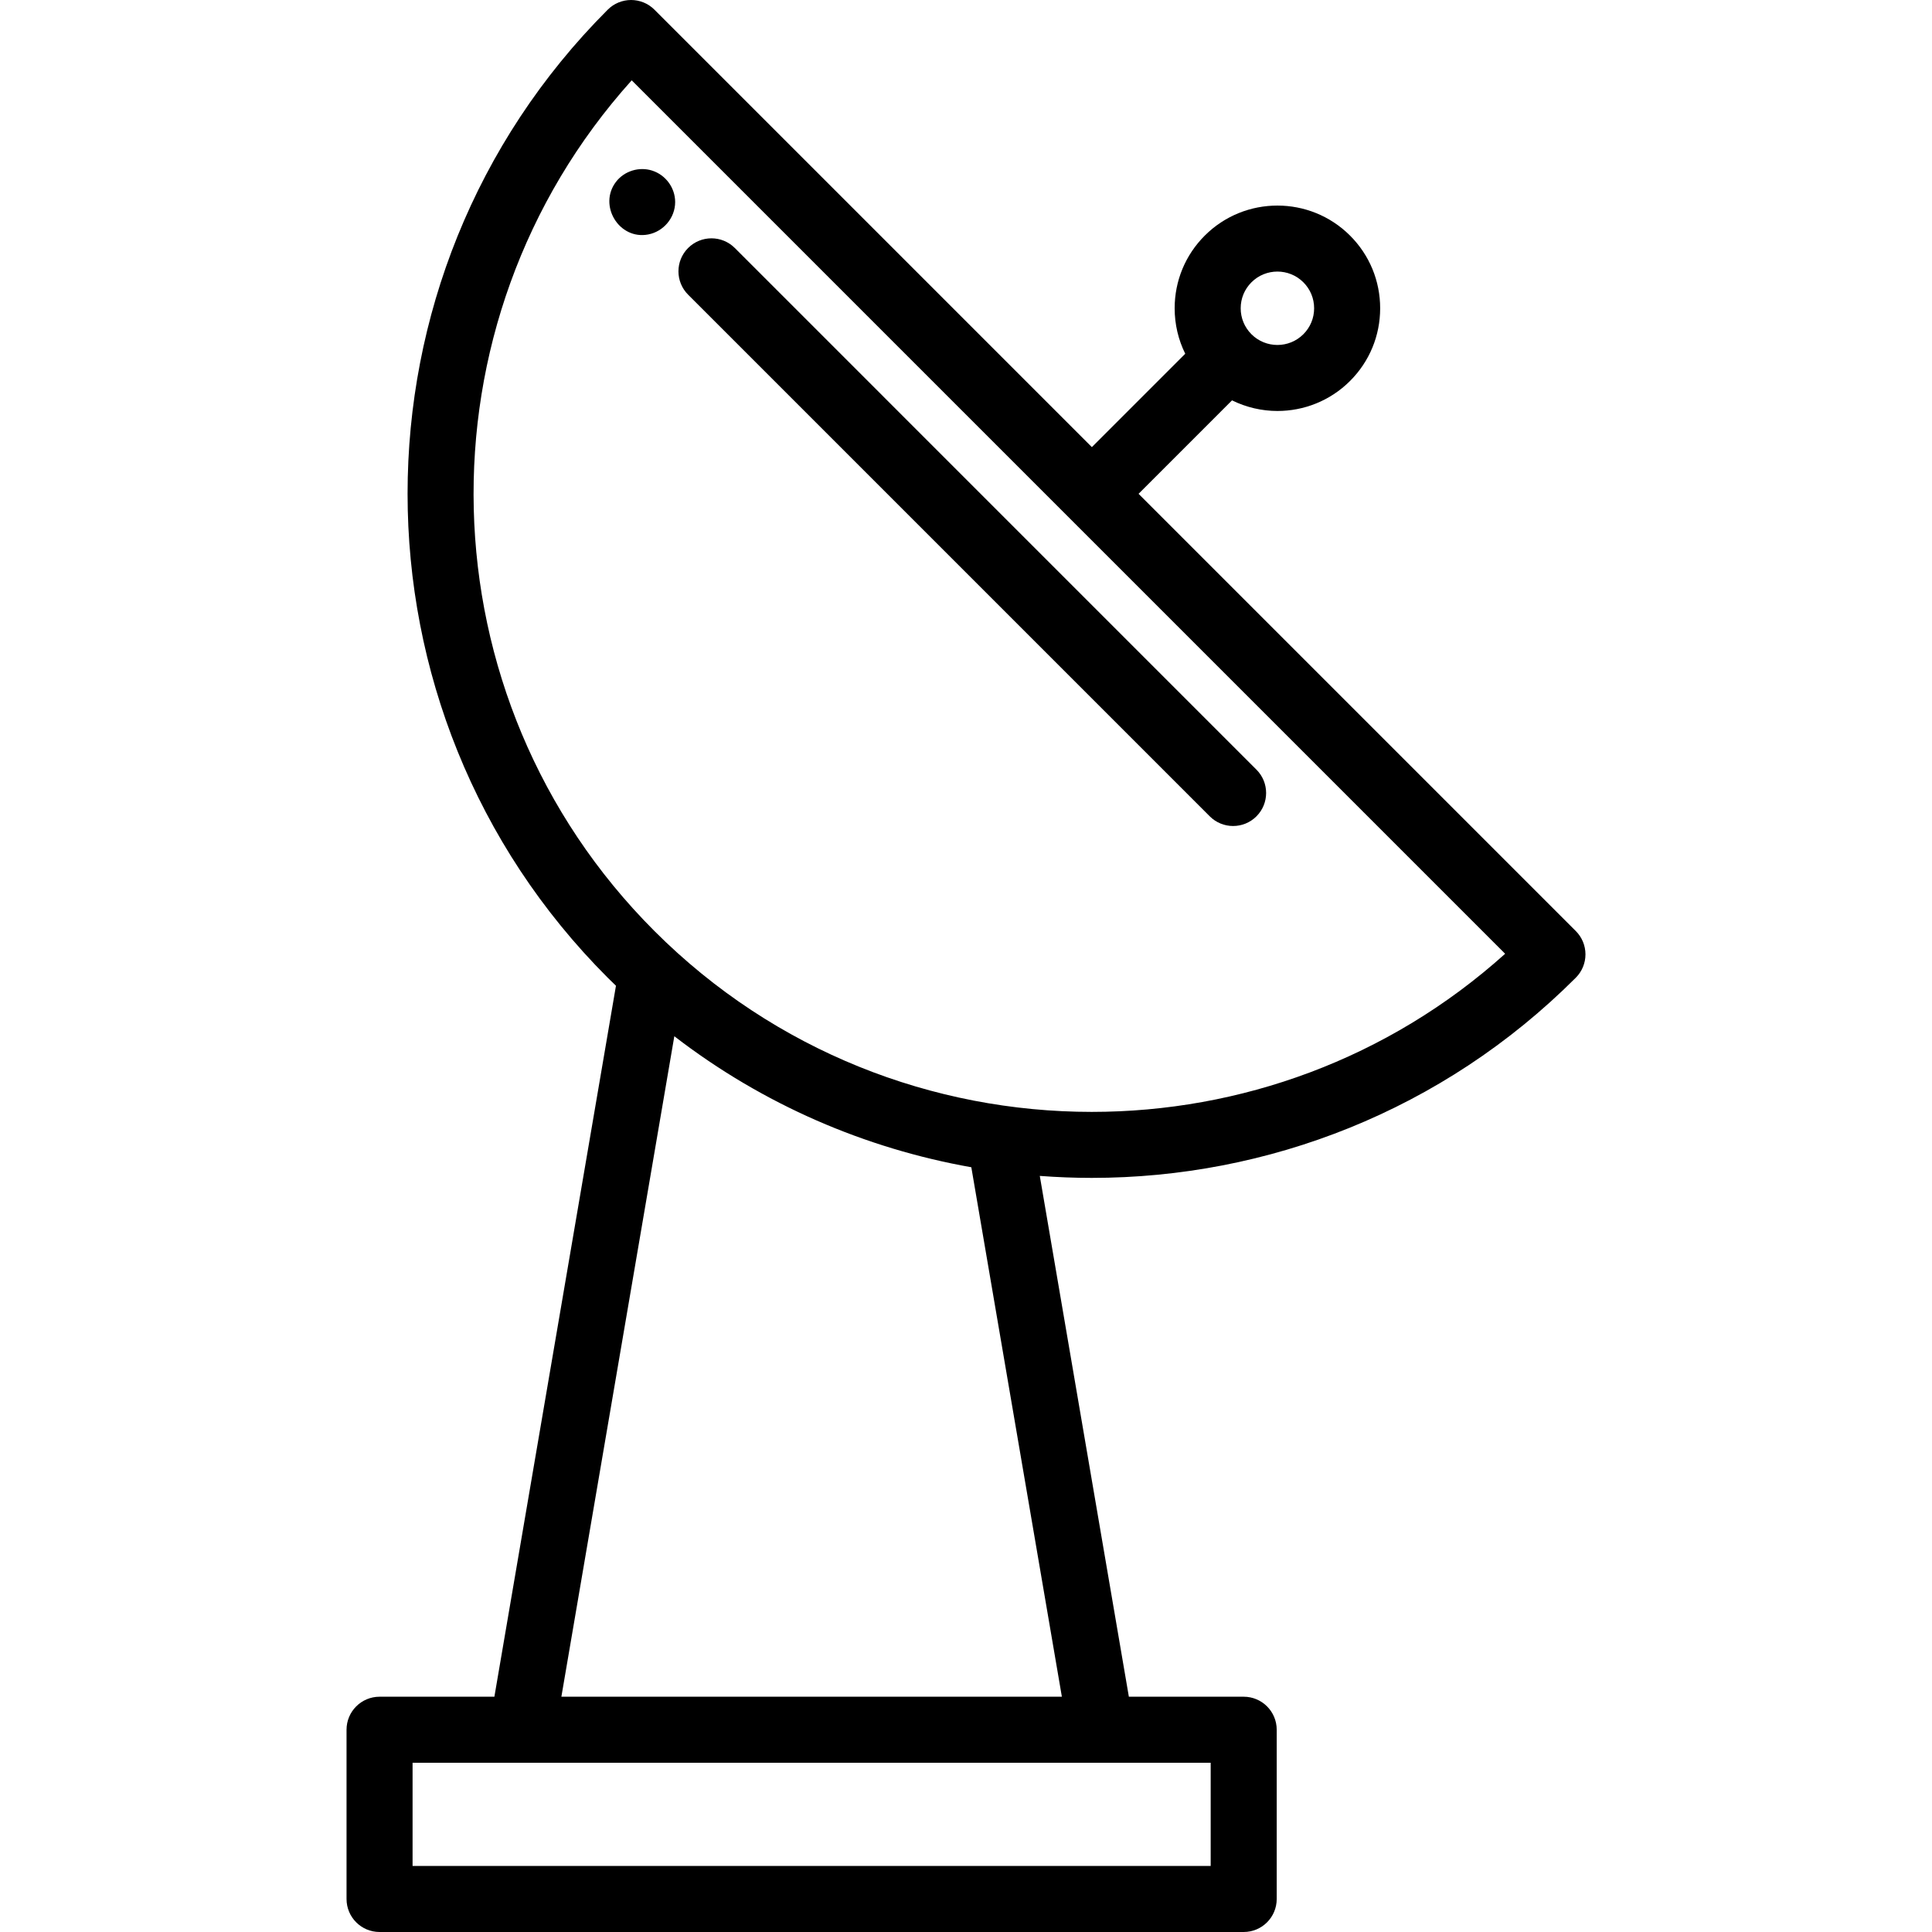 <?xml version="1.0" encoding="iso-8859-1"?>
<!-- Generator: Adobe Illustrator 18.0.0, SVG Export Plug-In . SVG Version: 6.00 Build 0)  -->
<!DOCTYPE svg PUBLIC "-//W3C//DTD SVG 1.1//EN" "http://www.w3.org/Graphics/SVG/1.1/DTD/svg11.dtd">
<svg version="1.1" id="Capa_1" xmlns="http://www.w3.org/2000/svg" xmlns:xlink="http://www.w3.org/1999/xlink" x="0px" y="0px"
	 viewBox="0 0 438.87 438.87" style="enable-background:new 0 0 438.87 438.87;" xml:space="preserve">
<g>
	<path d="M357.954,222.098c1.407-1.406,2.197-3.314,2.197-5.303s-0.79-3.897-2.197-5.303l-99.32-99.32l21.228-21.228
		c3.242,1.595,6.773,2.413,10.312,2.413c5.976,0,11.955-2.276,16.504-6.825c4.409-4.409,6.836-10.27,6.836-16.505
		s-2.428-12.096-6.836-16.505v0c-9.101-9.1-23.909-9.1-33.009,0c-4.409,4.409-6.837,10.27-6.837,16.505
		c0,3.644,0.835,7.157,2.404,10.33l-21.209,21.209L148.659,2.197C147.253,0.79,145.345,0,143.356,0s-3.897,0.79-5.303,2.197
		c-60.626,60.627-60.626,159.274,0,219.901c0.617,0.617,1.244,1.217,1.868,1.822l-27.617,161.504H86.219c-4.142,0-7.5,3.358-7.5,7.5
		v38.446c0,4.142,3.358,7.5,7.5,7.5h196.297c4.142,0,7.5-3.358,7.5-7.5v-38.446c0-4.142-3.358-7.5-7.5-7.5h-26.085l-20.234-118.307
		c3.93,0.297,7.868,0.451,11.807,0.451C287.823,267.568,327.641,252.412,357.954,222.098z M284.276,64.128
		c1.626-1.626,3.762-2.439,5.898-2.439c2.136,0,4.272,0.813,5.898,2.439c1.576,1.576,2.443,3.67,2.443,5.898
		s-0.867,4.322-2.443,5.898c-3.251,3.252-8.544,3.252-11.796,0c-1.576-1.575-2.443-3.669-2.443-5.897S282.7,65.704,284.276,64.128z
		 M143.496,18.247l198.409,198.409c-26.623,23.95-60.255,35.923-93.901,35.92c-35.973-0.003-71.958-13.698-99.344-41.083
		C95.66,158.492,93.939,73.334,143.496,18.247z M275.016,423.87H93.719v-23.446h181.297V423.87z M241.213,385.424H127.522
		l25.656-150.034c20.225,15.585,43.437,25.501,67.466,29.762L241.213,385.424z"/>
	<path d="M274.807,185.436c1.464,1.464,3.384,2.197,5.303,2.197s3.839-0.732,5.303-2.197c2.929-2.929,2.929-7.678,0-10.606
		L166.919,56.335c-2.929-2.929-7.678-2.929-10.606,0c-2.929,2.929-2.929,7.678,0,10.606L274.807,185.436z"/>
	<path d="M153.368,45.894c0-3.234-2.146-6.149-5.213-7.138c-2.946-0.949-6.315,0.07-8.21,2.528
		c-4.104,5.325,0.649,13.263,7.311,11.974C150.745,52.584,153.368,49.462,153.368,45.894z"/>
</g>
<g>
</g>
<g>
</g>
<g>
</g>
<g>
</g>
<g>
</g>
<g>
</g>
<g>
</g>
<g>
</g>
<g>
</g>
<g>
</g>
<g>
</g>
<g>
</g>
<g>
</g>
<g>
</g>
<g>
</g>
</svg>
